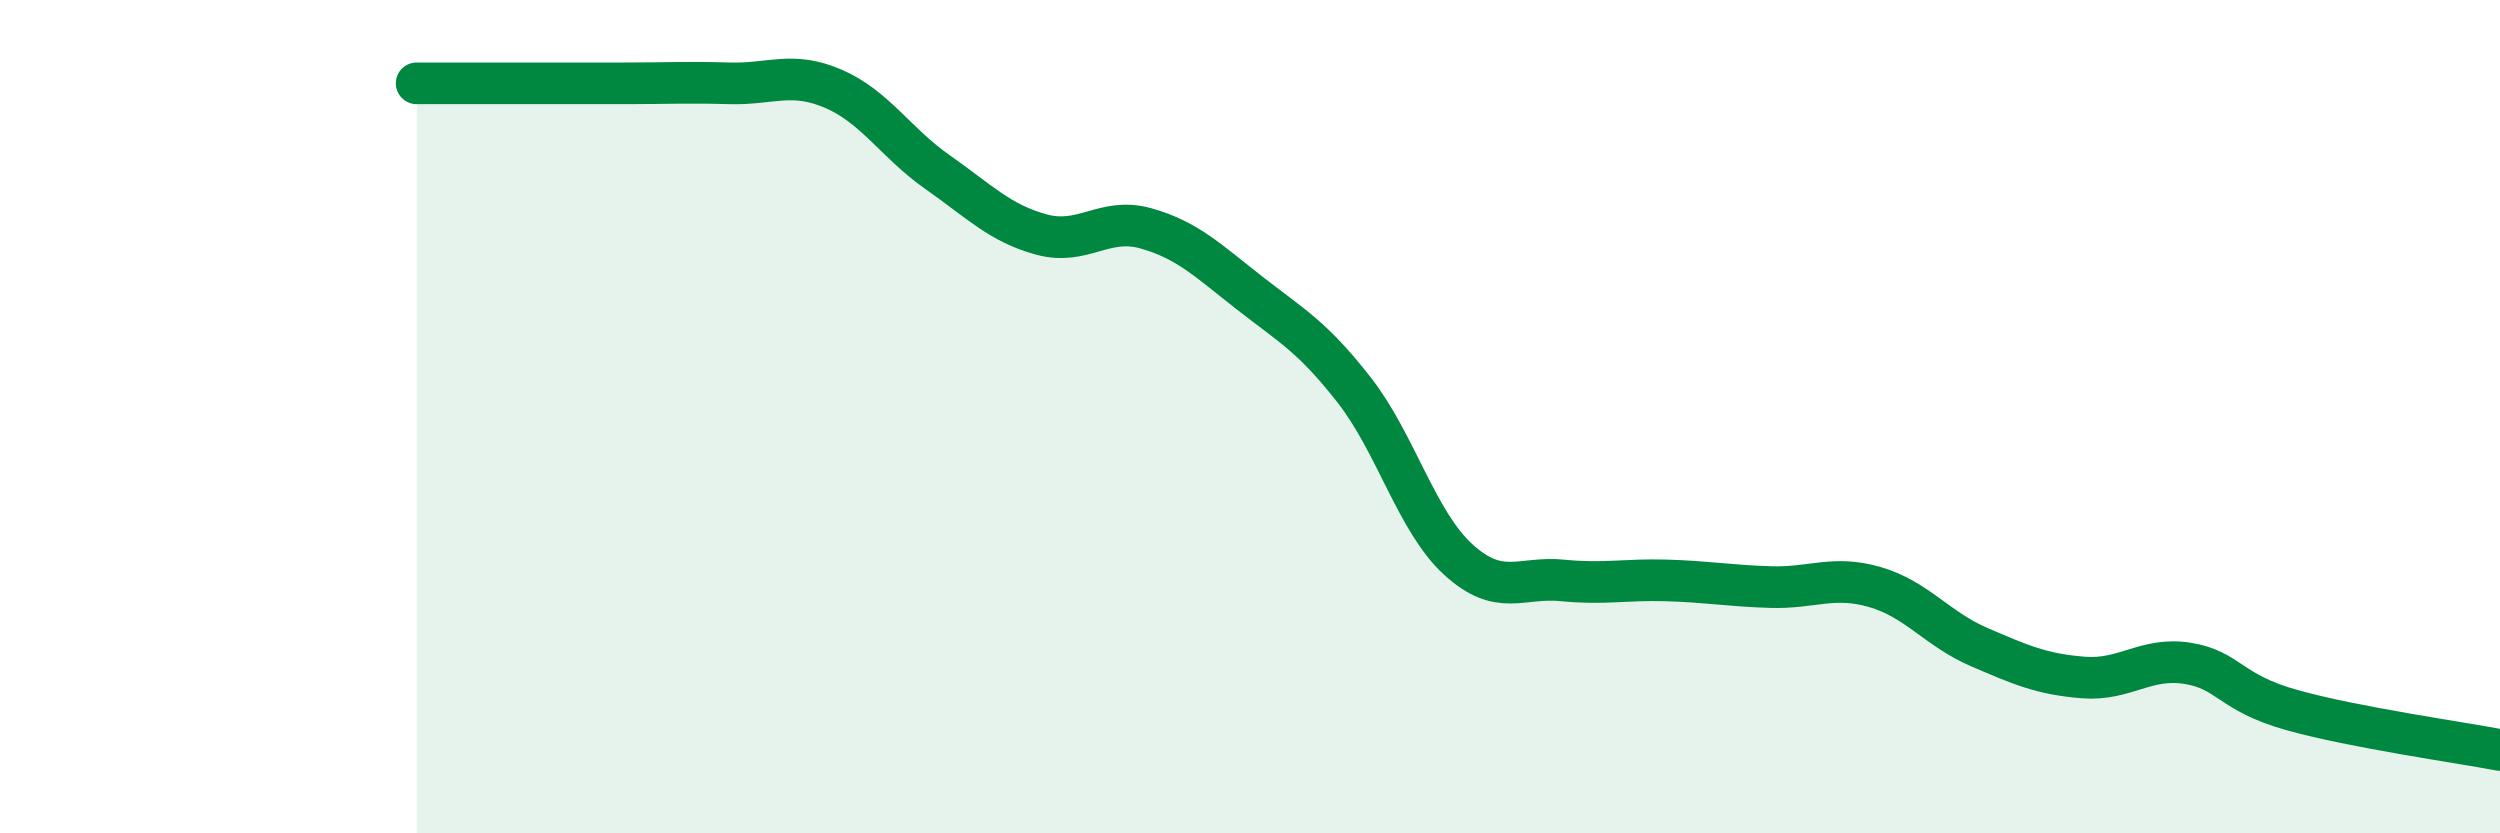 
    <svg width="60" height="20" viewBox="0 0 60 20" xmlns="http://www.w3.org/2000/svg">
      <path
        d="M 10,2 C 10.5,2 11.5,2 12.5,2 C 13.5,2 14,2 15,2 C 16,2 16.5,1.97 17.5,2 C 18.5,2.03 19,1.7 20,2.13 C 21,2.56 21.5,3.43 22.5,4.13 C 23.5,4.83 24,5.36 25,5.63 C 26,5.9 26.5,5.2 27.5,5.48 C 28.5,5.76 29,6.26 30,7.04 C 31,7.82 31.5,8.08 32.5,9.36 C 33.5,10.64 34,12.52 35,13.43 C 36,14.34 36.5,13.83 37.5,13.93 C 38.5,14.03 39,13.9 40,13.93 C 41,13.96 41.5,14.06 42.5,14.09 C 43.5,14.12 44,13.8 45,14.09 C 46,14.38 46.5,15.1 47.5,15.53 C 48.5,15.96 49,16.18 50,16.26 C 51,16.34 51.5,15.76 52.5,15.92 C 53.5,16.08 53.5,16.62 55,17.04 C 56.5,17.46 59,17.81 60,18L60 20L10 20Z"
        fill="#008740"
        opacity="0.1"
        stroke-linecap="round"
        stroke-linejoin="round"
      />
      <path
        d="M 10,2 C 10.5,2 11.5,2 12.5,2 C 13.5,2 14,2 15,2 C 16,2 16.5,1.97 17.5,2 C 18.5,2.03 19,1.7 20,2.13 C 21,2.56 21.5,3.43 22.5,4.13 C 23.5,4.83 24,5.36 25,5.63 C 26,5.9 26.5,5.2 27.5,5.48 C 28.5,5.76 29,6.26 30,7.04 C 31,7.82 31.5,8.08 32.5,9.36 C 33.5,10.64 34,12.52 35,13.43 C 36,14.34 36.5,13.83 37.5,13.93 C 38.5,14.03 39,13.9 40,13.93 C 41,13.96 41.5,14.06 42.5,14.09 C 43.5,14.12 44,13.8 45,14.09 C 46,14.38 46.5,15.1 47.5,15.53 C 48.5,15.96 49,16.18 50,16.26 C 51,16.34 51.5,15.76 52.5,15.92 C 53.5,16.08 53.5,16.62 55,17.04 C 56.5,17.46 59,17.81 60,18"
        stroke="#008740"
        stroke-width="1"
        fill="none"
        stroke-linecap="round"
        stroke-linejoin="round"
      />
    </svg>
  